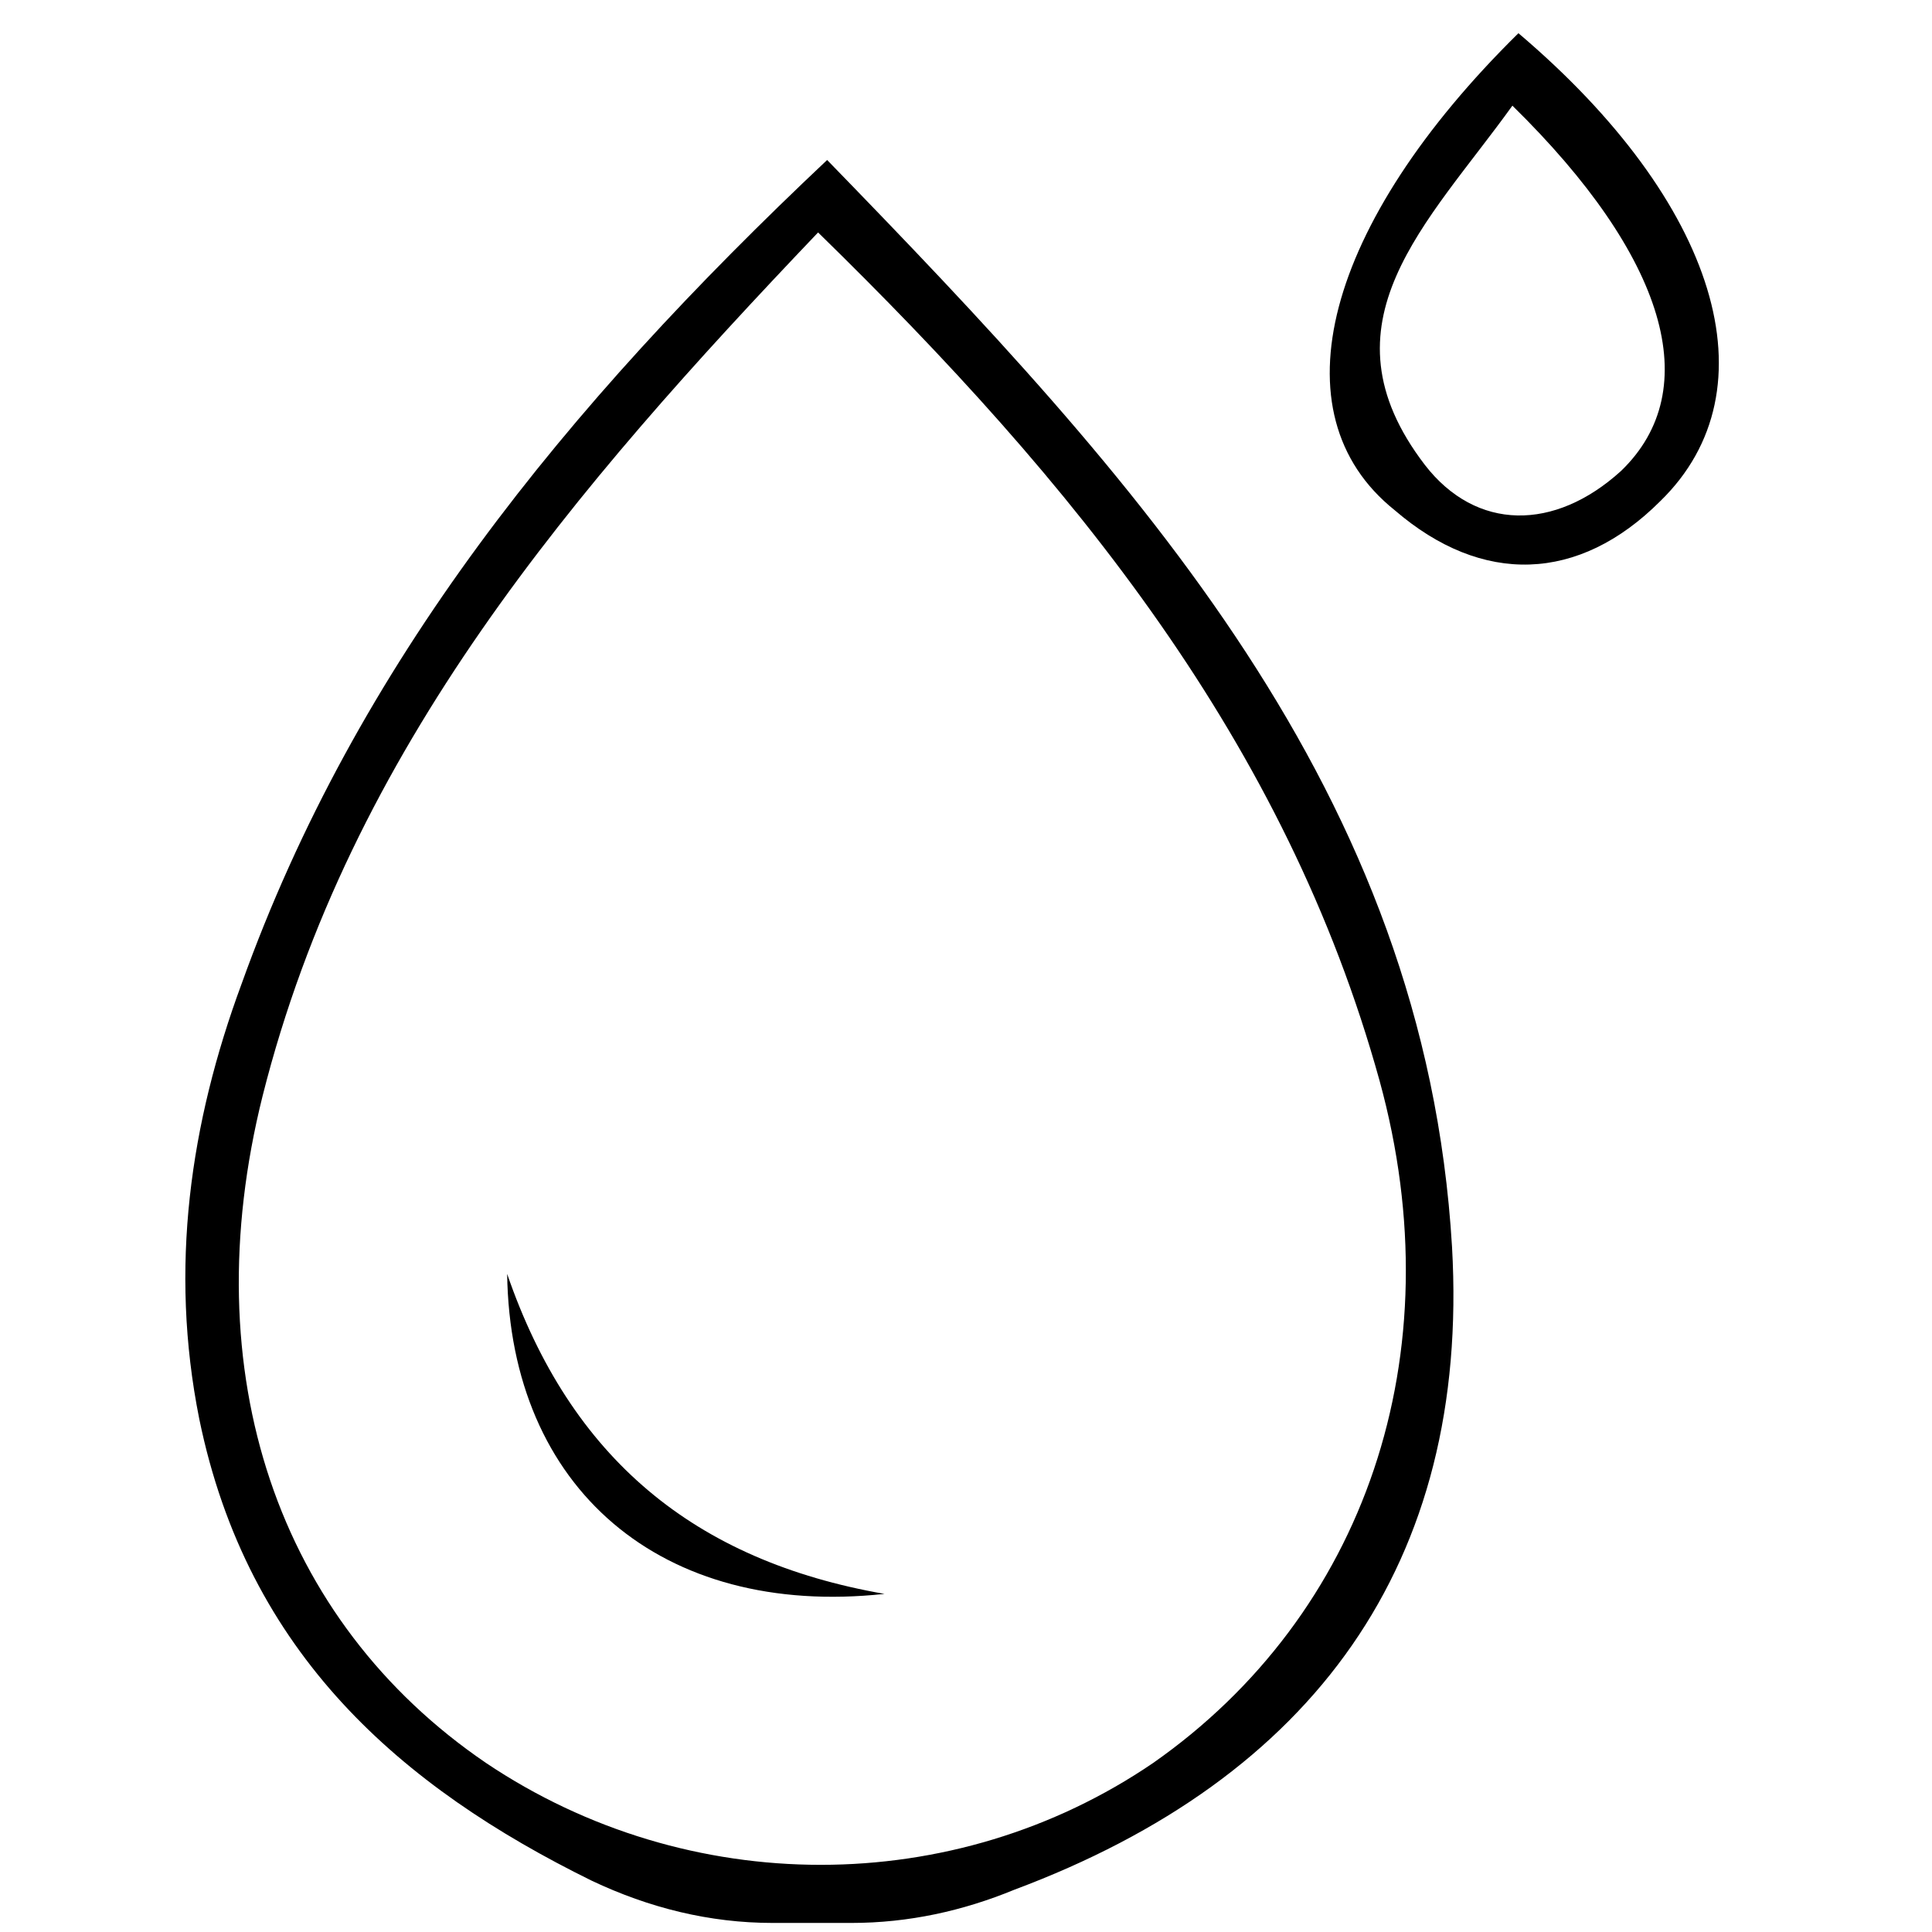 <?xml version="1.0" encoding="UTF-8"?> <!-- Generator: Adobe Illustrator 21.0.0, SVG Export Plug-In . SVG Version: 6.00 Build 0) --> <svg xmlns="http://www.w3.org/2000/svg" xmlns:xlink="http://www.w3.org/1999/xlink" id="Слой_1" x="0px" y="0px" viewBox="0 0 64 64" style="enable-background:new 0 0 64 64;" xml:space="preserve"> <style type="text/css"> .st0{fill:none;stroke:#000000;stroke-width:2;stroke-linejoin:round;} .st1{fill:none;stroke:#000000;stroke-width:2;} </style> <path class="st0" d="M4.1-86v12.6 M4.1-63.5v12.6 M4.1-41v12.6 M59.9-86v12.6 M59.9-63.5v12.6 M59.9-41v12.6"></path> <path class="st1" d="M46.1-62.1H33.9l5.8-20.6c0.3-0.9-0.9-1.5-1.5-0.7l-21,29.8c-0.4,0.5,0,1.3,0.7,1.3h12.1l-5.8,20.6 c-0.3,0.9,0.9,1.5,1.5,0.7l21-29.8C47.1-61.3,46.7-62.1,46.1-62.1z"></path> <g> <path d="M25.6,63.7c-2.1,0-4.1-0.5-6-1.4c-6.3-3.1-11.4-7.5-13-15.3c-1-5-0.3-9.8,1.4-14.4C11.8,22,18.7,13.5,27.4,5.3 c10.3,10.6,19.8,20.9,20.7,36c0.6,10.5-4.6,17.6-14.5,21.3c0,0,0,0,0,0c-1.7,0.7-3.5,1.1-5.4,1.1H25.6z M27.1,7.7 C19,16.2,11.6,24.8,8.7,36.3c-2.3,9.2,0.5,17.4,7.4,22.1c6.7,4.5,15.5,4.5,22.1,0c7-4.9,10-13.5,7.5-22.6 C42.6,24.6,35.6,16,27.1,7.7z"></path> <path d="M50.3,1.1c6.6,5.6,8.5,11.8,4.7,15.5c-2.7,2.7-5.9,2.8-8.8,0.3C42.2,13.7,43.9,7.4,50.3,1.1z M50.1,3.5 c-2.8,3.9-6.5,7.2-2.9,11.9c1.7,2.2,4.3,2.2,6.5,0.2C56.5,12.9,55.2,8.5,50.1,3.5z"></path> <path d="M29.3,52.8c-7.4,0.8-12.4-3.5-12.5-10.6C18.9,48.3,23,51.7,29.3,52.8z"></path> </g> </svg> 